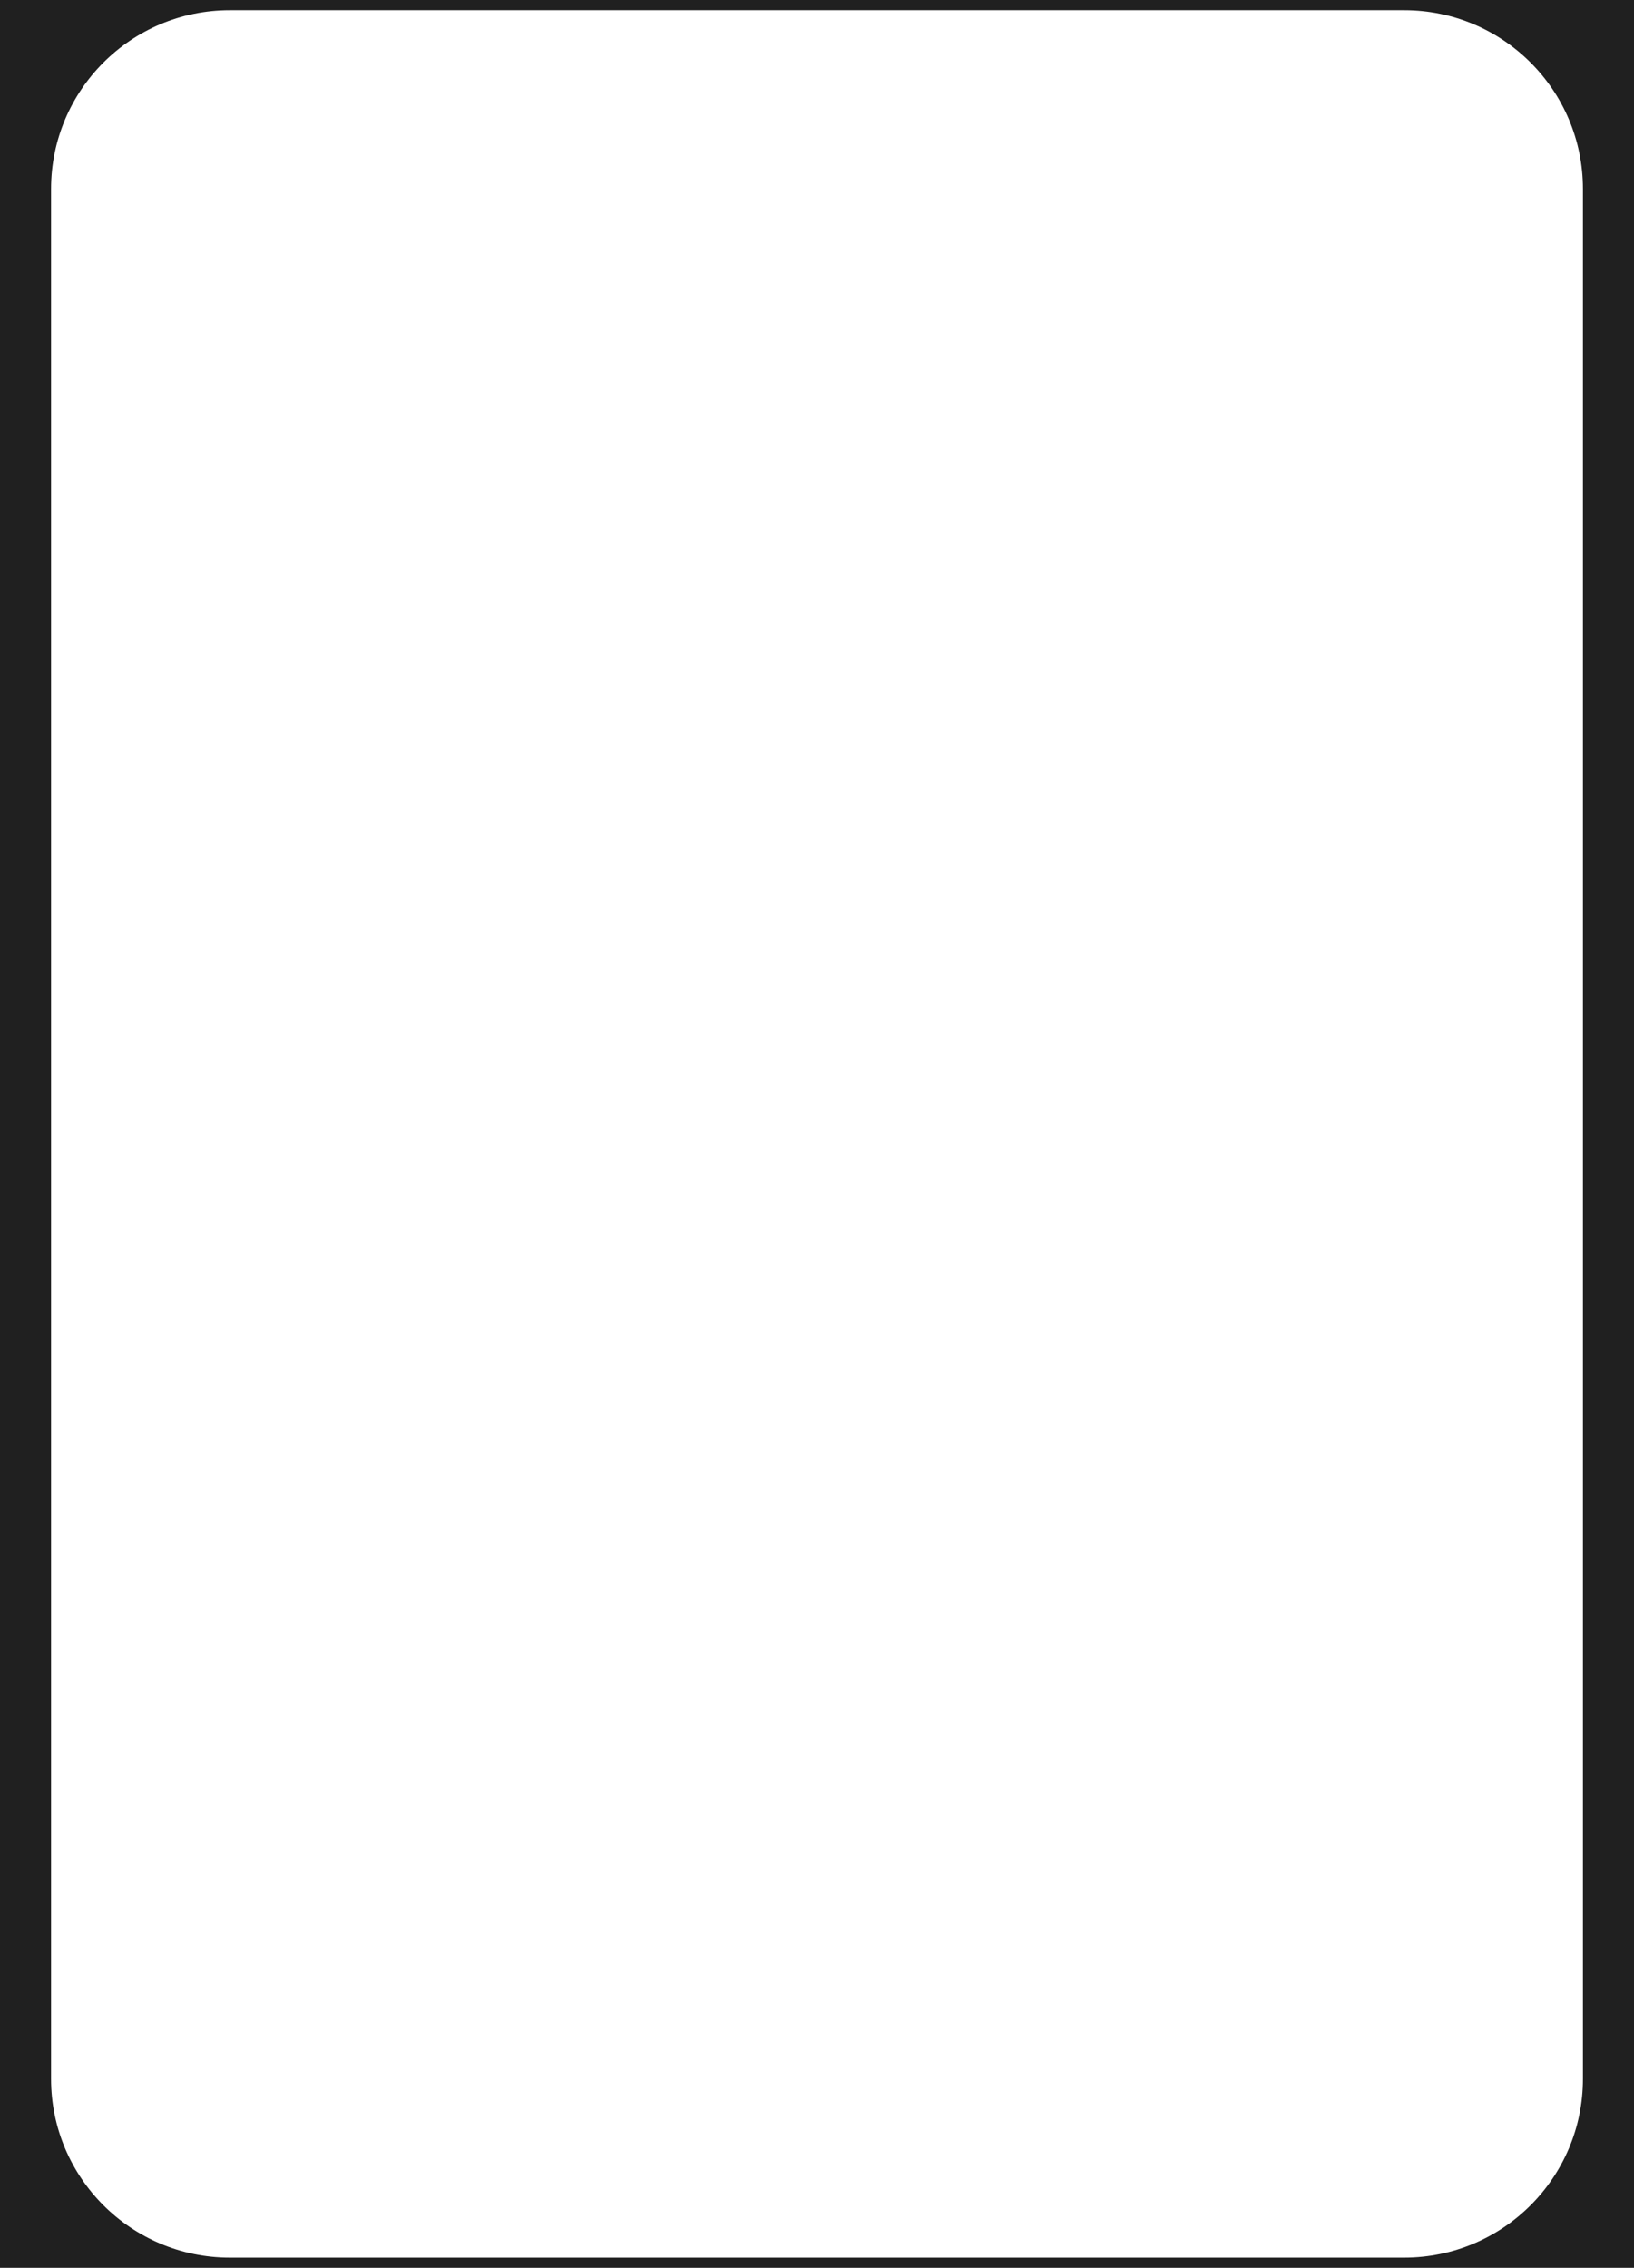 <?xml version="1.0" encoding="UTF-8"?> <svg xmlns="http://www.w3.org/2000/svg" id="Layer_2" viewBox="0 0 320 444"> <defs> <style>.cls-1{fill:#202020;stroke-width:0px;}</style> </defs> <g id="Layer_2-2"> <g id="Layer_1-2"> <path class="cls-1" d="m0,0v444h320V0H0Zm310,407c0,19.33-15.67,35-35,35H45c-19.33,0-35-15.67-35-35V37C10,17.67,25.67,2,45,2h230c19.33,0,35,15.67,35,35v370Z"></path> </g> </g> </svg> 